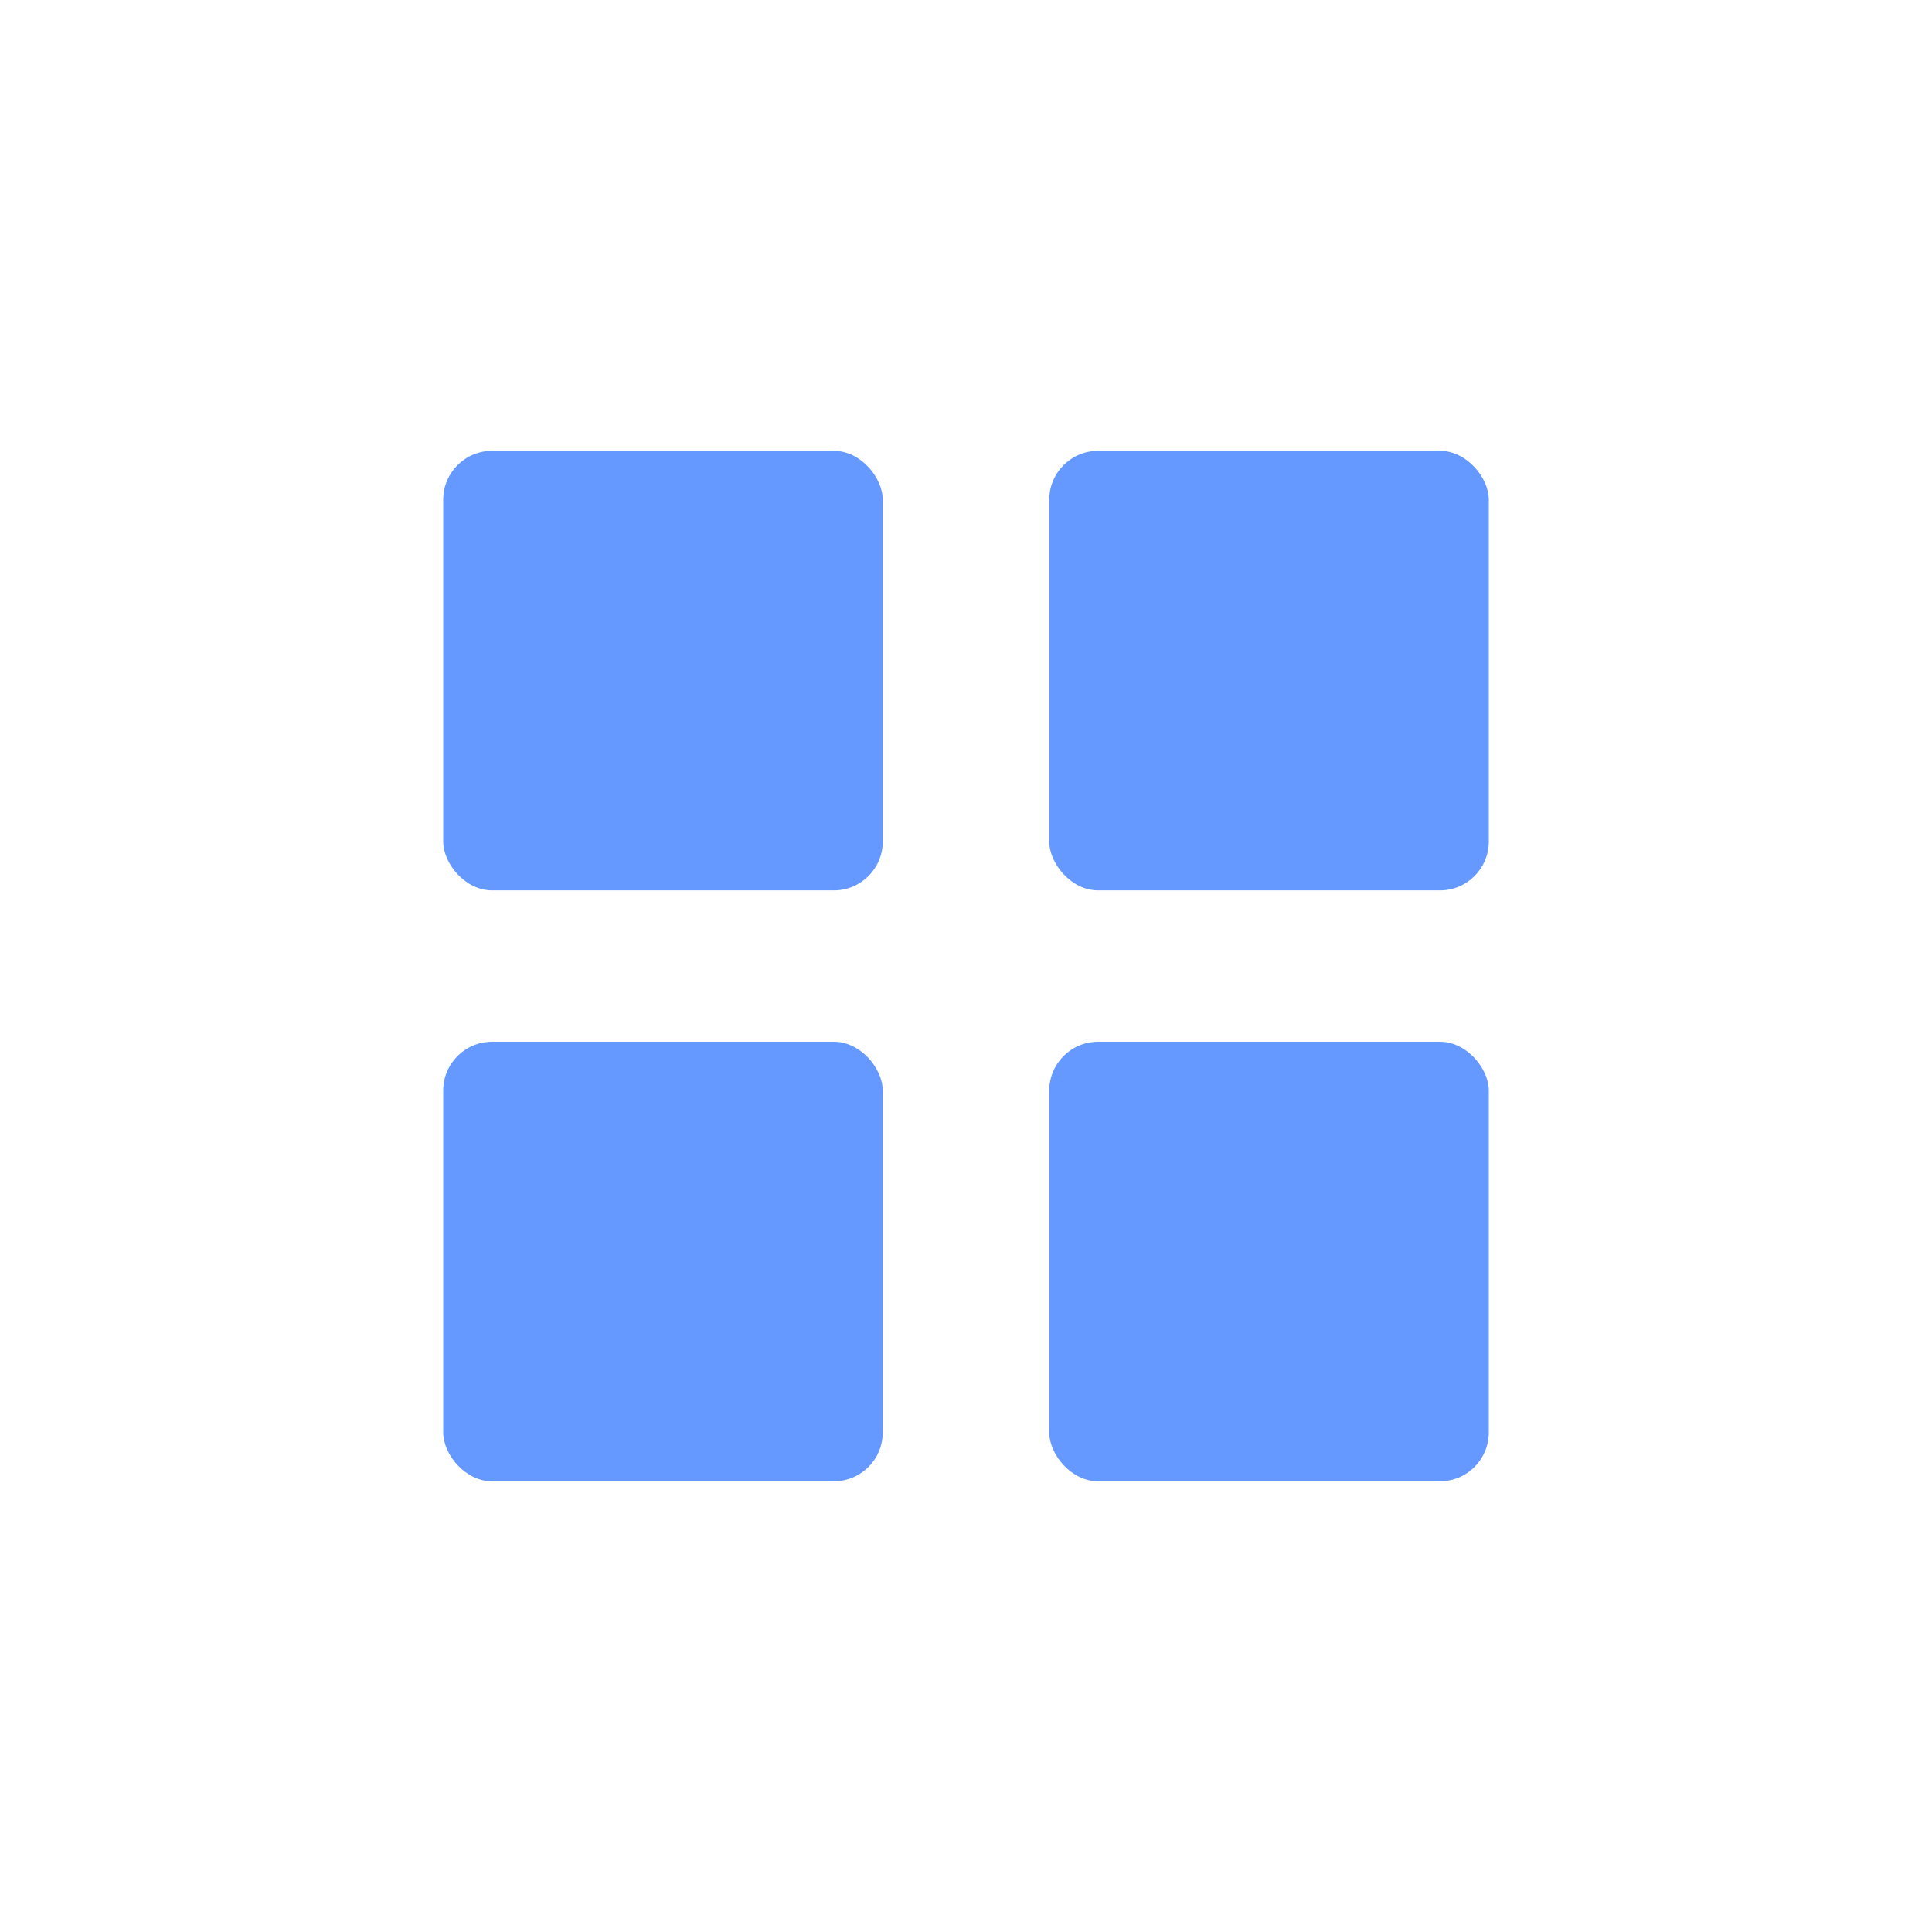 <?xml version="1.0" encoding="UTF-8"?>
<!DOCTYPE svg PUBLIC "-//W3C//DTD SVG 1.1//EN" "http://www.w3.org/Graphics/SVG/1.1/DTD/svg11.dtd">
<!-- Creator: CorelDRAW X6 -->
<svg xmlns="http://www.w3.org/2000/svg" xml:space="preserve" width="13.879in" height="13.879in" version="1.1" style="shape-rendering:geometricPrecision; text-rendering:geometricPrecision; image-rendering:optimizeQuality; fill-rule:evenodd; clip-rule:evenodd"
viewBox="0 0 13134 13134"
 xmlns:xlink="http://www.w3.org/1999/xlink">
 <defs>
  <style type="text/css">
   <![CDATA[
    .fil0 {fill:none}
    .fil1 {fill:#6699FF}
   ]]>
  </style>
 </defs>
 <g id="Layer_x0020_1">
  <rect class="fil0" width="13134" height="13134"/>
  <g id="_541684152">
   <rect class="fil1" x="3013" y="3065" width="2988" height="2988" rx="332" ry="332"/>
   <rect class="fil1" x="7133" y="3065" width="2988" height="2988" rx="332" ry="332"/>
   <rect class="fil1" x="3013" y="7082" width="2988" height="2988" rx="332" ry="332"/>
   <rect class="fil1" x="7133" y="7082" width="2988" height="2988" rx="332" ry="332"/>
  </g>
 </g>
</svg>
